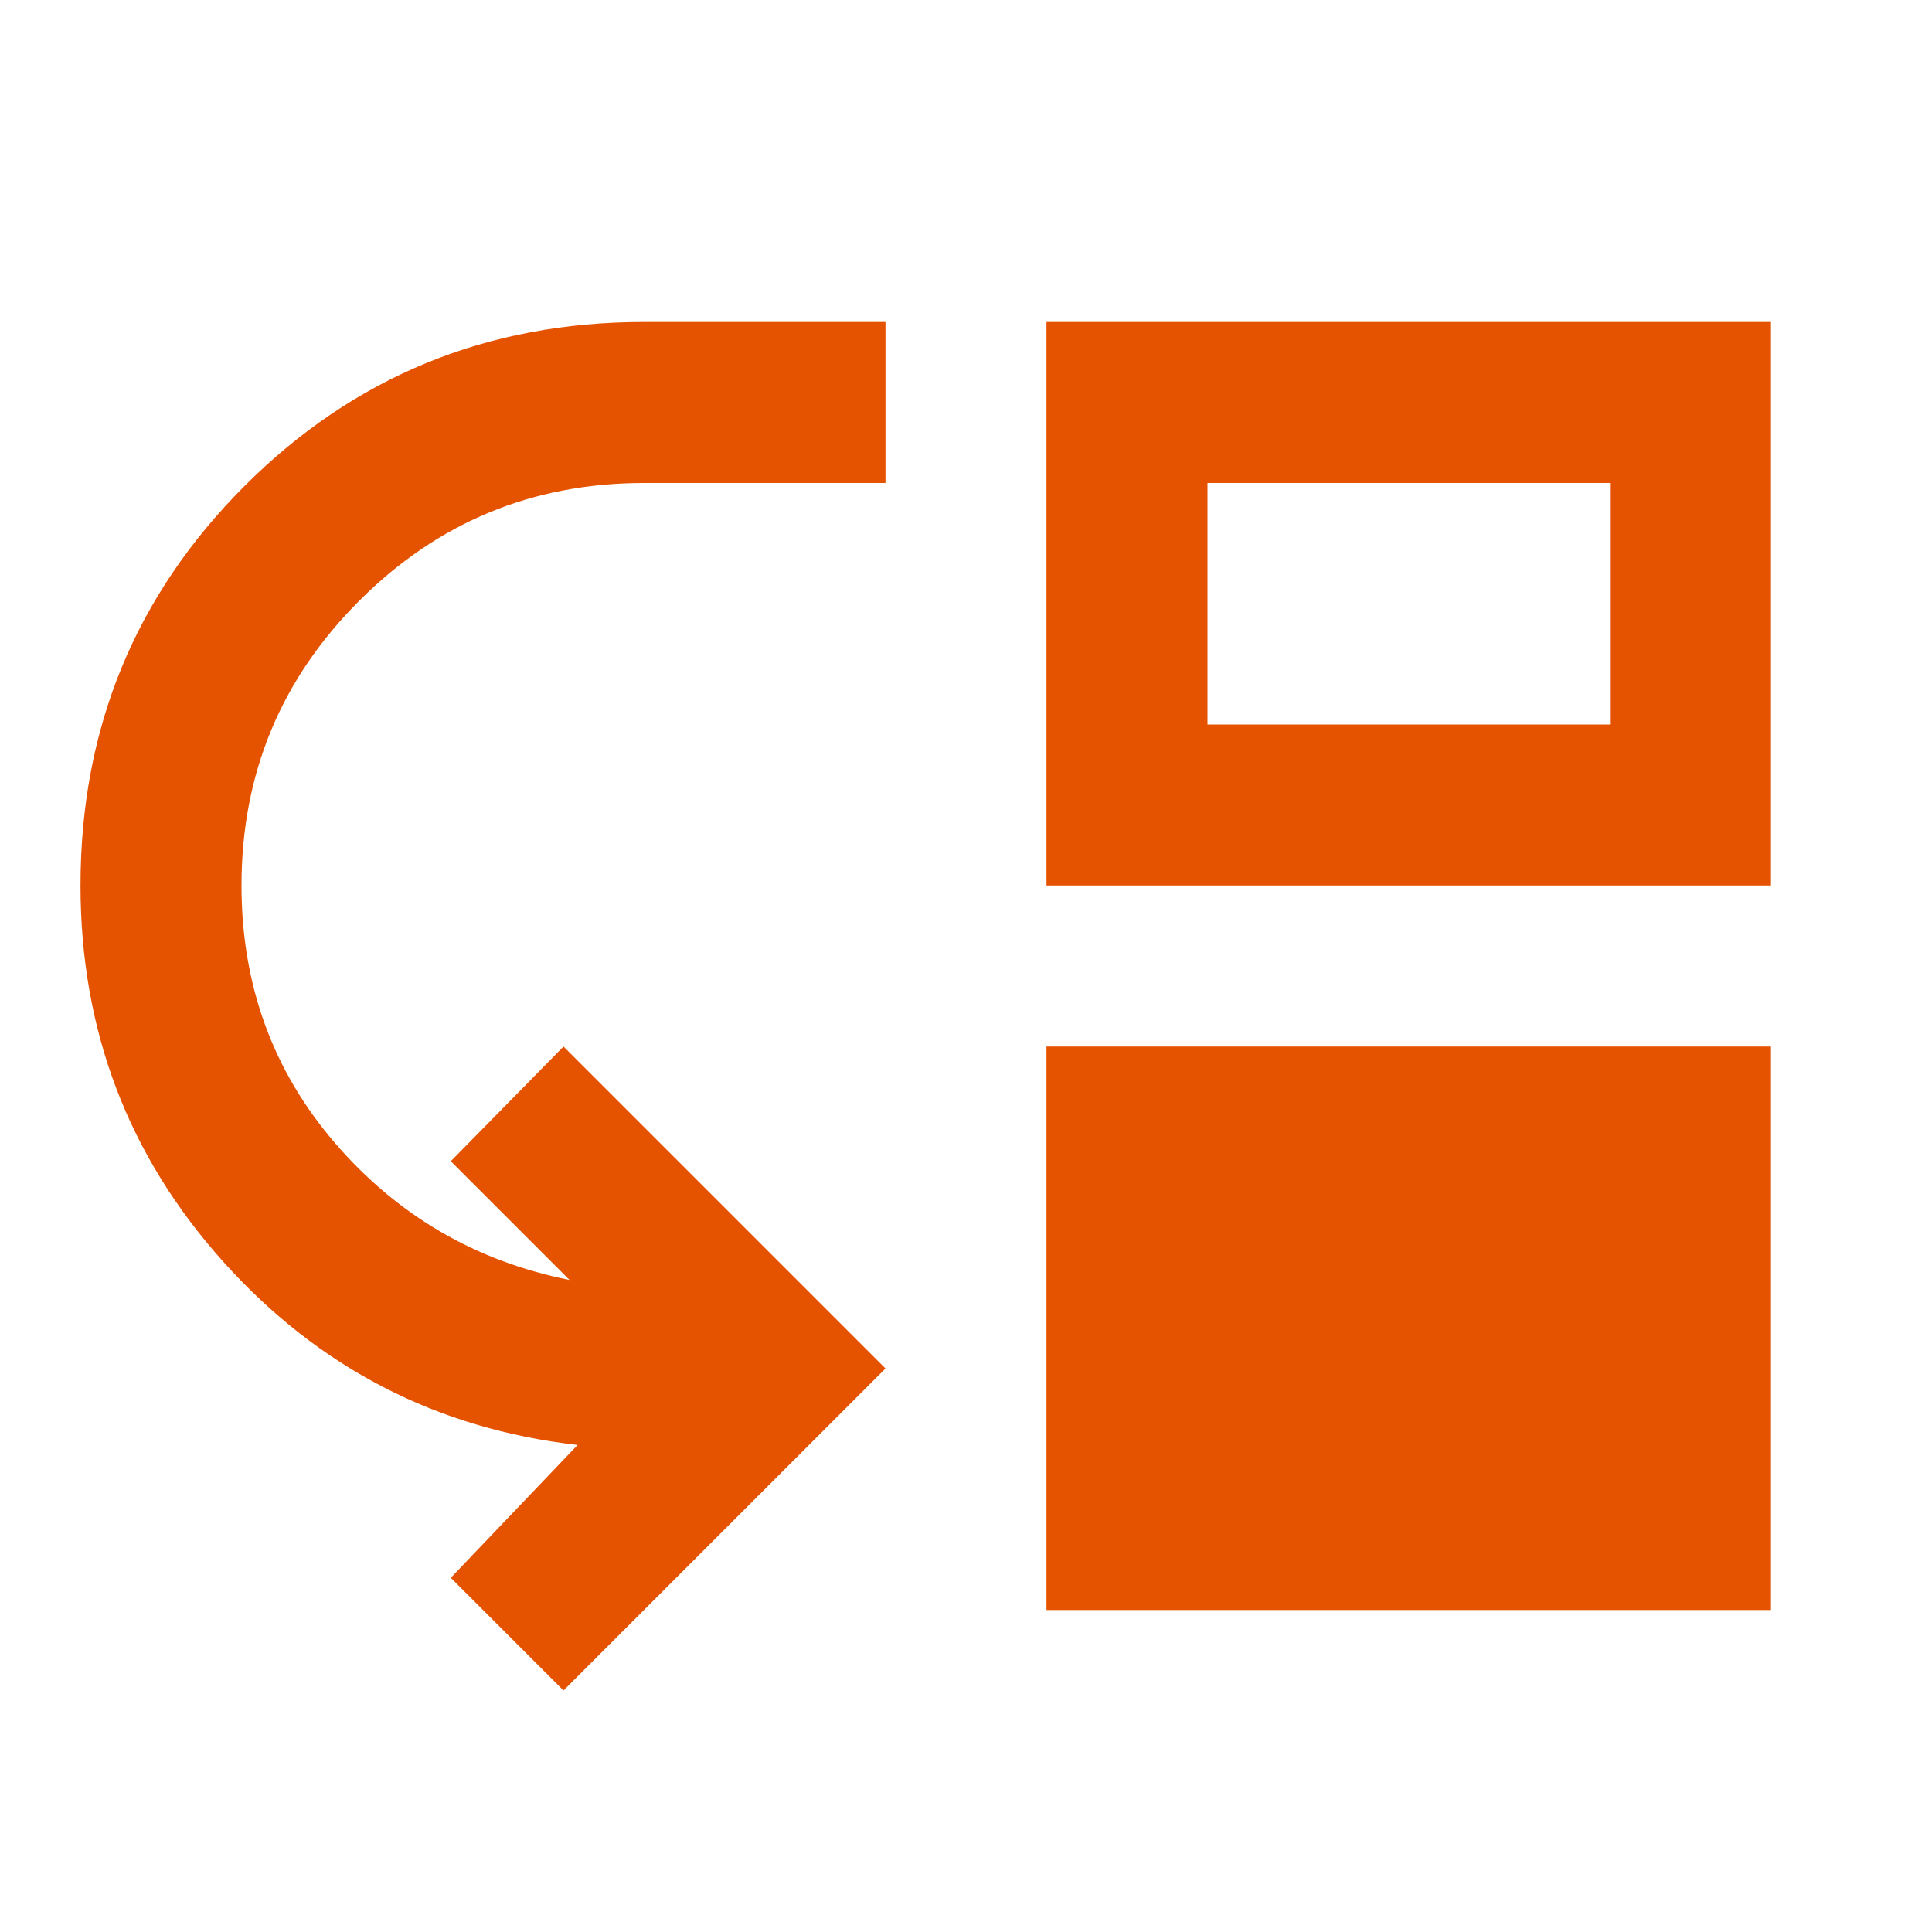 <svg width="24" height="24" viewBox="0 0 24 24" fill="none" xmlns="http://www.w3.org/2000/svg">
<g clip-path="url(#clip0_2106_4814)">
<mask id="mask0_2106_4814" style="mask-type:alpha" maskUnits="userSpaceOnUse" x="0" y="0" width="24" height="24">
<rect width="24" height="24" fill="#E55200"/>
</mask>
<g mask="url(#mask0_2106_4814)">
<path d="M7 21L5.6 19.6L7.175 17.95C5.425 17.75 3.958 16.992 2.775 15.675C1.592 14.358 1 12.8 1 11C1 9.05 1.679 7.396 3.038 6.037C4.396 4.679 6.05 4 8 4H11V6H8C6.617 6 5.438 6.487 4.463 7.463C3.487 8.438 3 9.617 3 11C3 12.233 3.388 13.3 4.162 14.2C4.938 15.1 5.908 15.667 7.075 15.9L5.6 14.425L7 13L11 17L7 21ZM13 20V13H22V20H13ZM13 11V4H22V11H13ZM15 9H20V6H15V9Z" fill="#E55200"/>
</g>
</g>
<defs>
<clipPath id="clip0_2106_4814">
<rect width="24" height="24" fill="white"/>
</clipPath>
</defs>
</svg>
